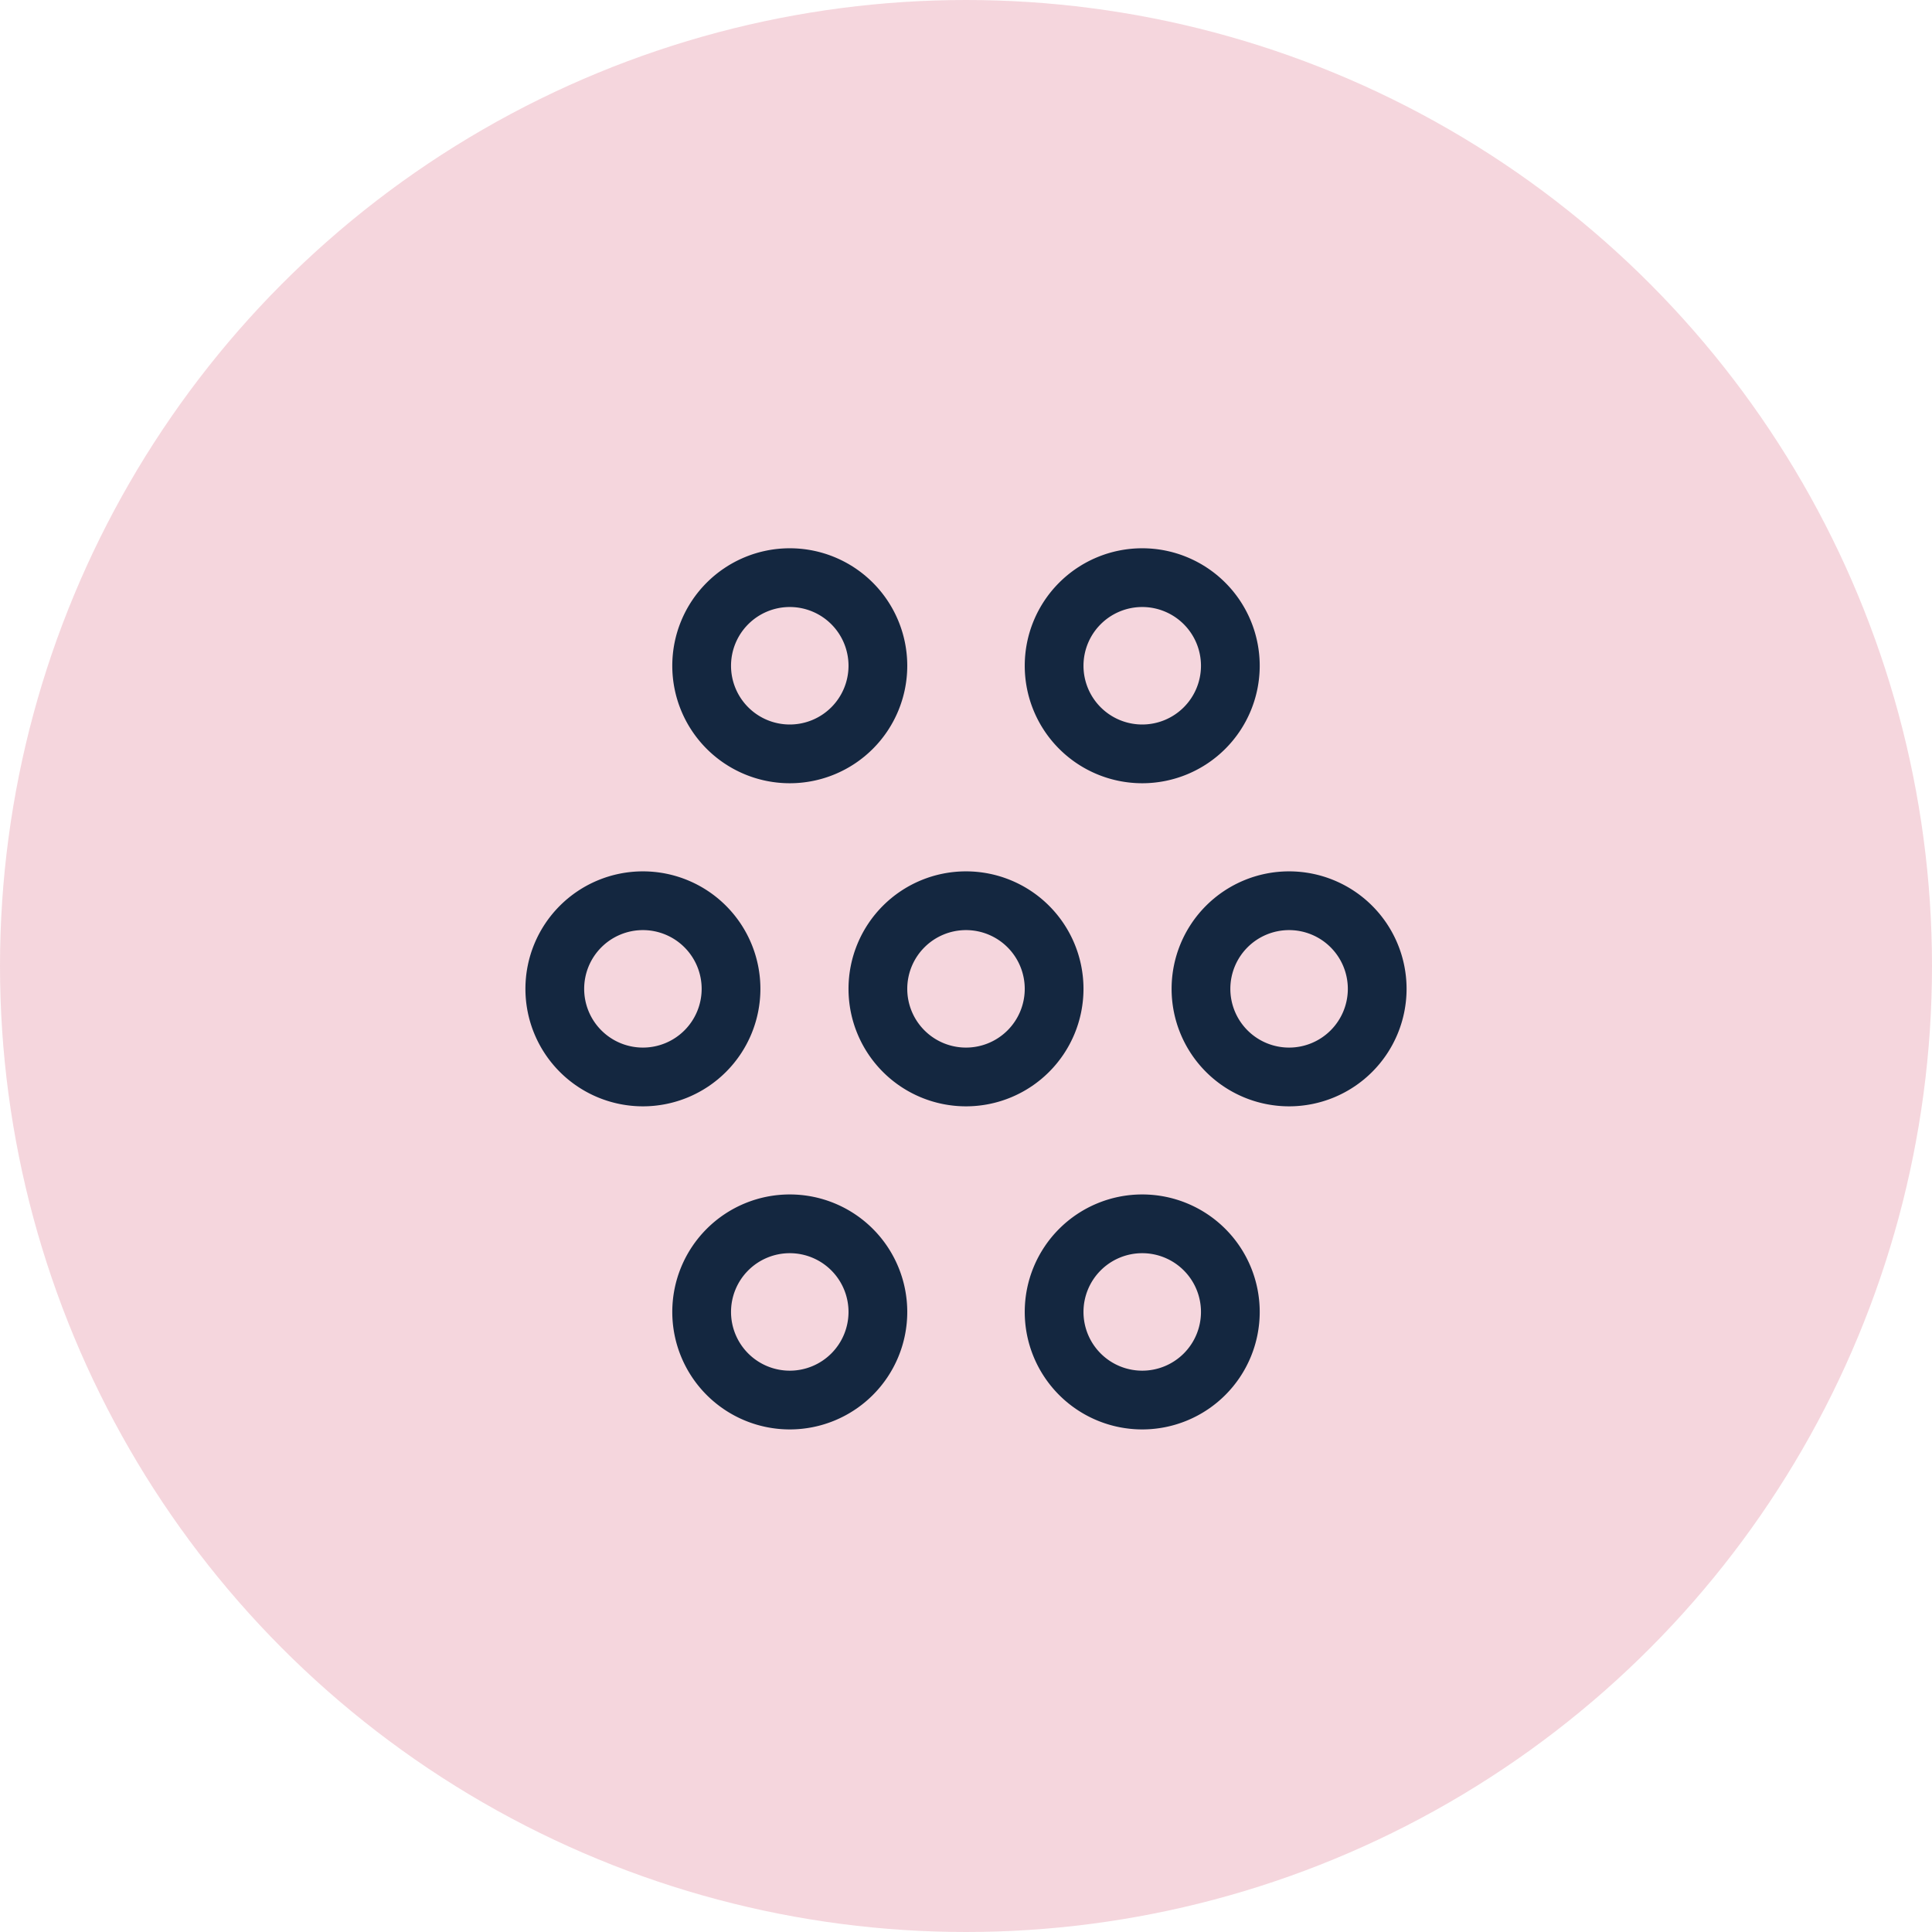 <svg xmlns="http://www.w3.org/2000/svg" width="74" height="74" viewBox="0 0 74 74"><g id="Groupe_site_internet_icon" data-name="Groupe site internet icon" transform="translate(-250.182 -1031.571)"><circle id="Ellipse_317" data-name="Ellipse 317" cx="37" cy="37" r="37" transform="translate(250.182 1031.571)" fill="#cf3255" opacity="0.2"></circle><g id="network-1" transform="translate(269.182 1051.446)"><path id="Trac&#xE9;_7423" data-name="Trac&#xE9; 7423" d="M18,22.5A4.5,4.5,0,1,1,22.5,18,4.5,4.5,0,0,1,18,22.5Zm0-6.75A2.25,2.25,0,1,0,20.25,18,2.25,2.25,0,0,0,18,15.75Z" fill="#142740"></path><path id="Trac&#xE9;_7424" data-name="Trac&#xE9; 7424" d="M5.625,22.5a4.5,4.5,0,1,1,4.5-4.5,4.5,4.5,0,0,1-4.5,4.5Zm0-6.75A2.25,2.25,0,1,0,7.875,18,2.25,2.25,0,0,0,5.625,15.75Z" fill="#142740"></path><path id="Trac&#xE9;_7425" data-name="Trac&#xE9; 7425" d="M11.25,34.875a4.5,4.5,0,1,1,4.5-4.5,4.5,4.5,0,0,1-4.5,4.5Zm0-6.75a2.25,2.25,0,1,0,2.25,2.25,2.25,2.25,0,0,0-2.25-2.25Z" fill="#142740"></path><path id="Trac&#xE9;_7426" data-name="Trac&#xE9; 7426" d="M24.75,34.875a4.5,4.5,0,1,1,4.5-4.5,4.5,4.5,0,0,1-4.5,4.5Zm0-6.75A2.25,2.25,0,1,0,27,30.375a2.25,2.25,0,0,0-2.25-2.25Z" fill="#142740"></path><path id="Trac&#xE9;_7427" data-name="Trac&#xE9; 7427" d="M30.375,22.5a4.5,4.5,0,1,1,4.5-4.5A4.5,4.5,0,0,1,30.375,22.5Zm0-6.75A2.25,2.25,0,1,0,32.625,18,2.25,2.25,0,0,0,30.375,15.75Z" fill="#142740"></path><path id="Trac&#xE9;_7428" data-name="Trac&#xE9; 7428" d="M24.75,10.125a4.5,4.5,0,1,1,4.5-4.5A4.5,4.5,0,0,1,24.75,10.125Zm0-6.75A2.25,2.25,0,1,0,27,5.625a2.25,2.25,0,0,0-2.25-2.25Z" fill="#142740"></path><path id="Trac&#xE9;_7429" data-name="Trac&#xE9; 7429" d="M11.25,10.125a4.5,4.5,0,1,1,4.5-4.5,4.5,4.5,0,0,1-4.5,4.5Zm0-6.75a2.25,2.25,0,1,0,2.25,2.25,2.25,2.25,0,0,0-2.25-2.25Z" fill="#142740"></path></g></g></svg>